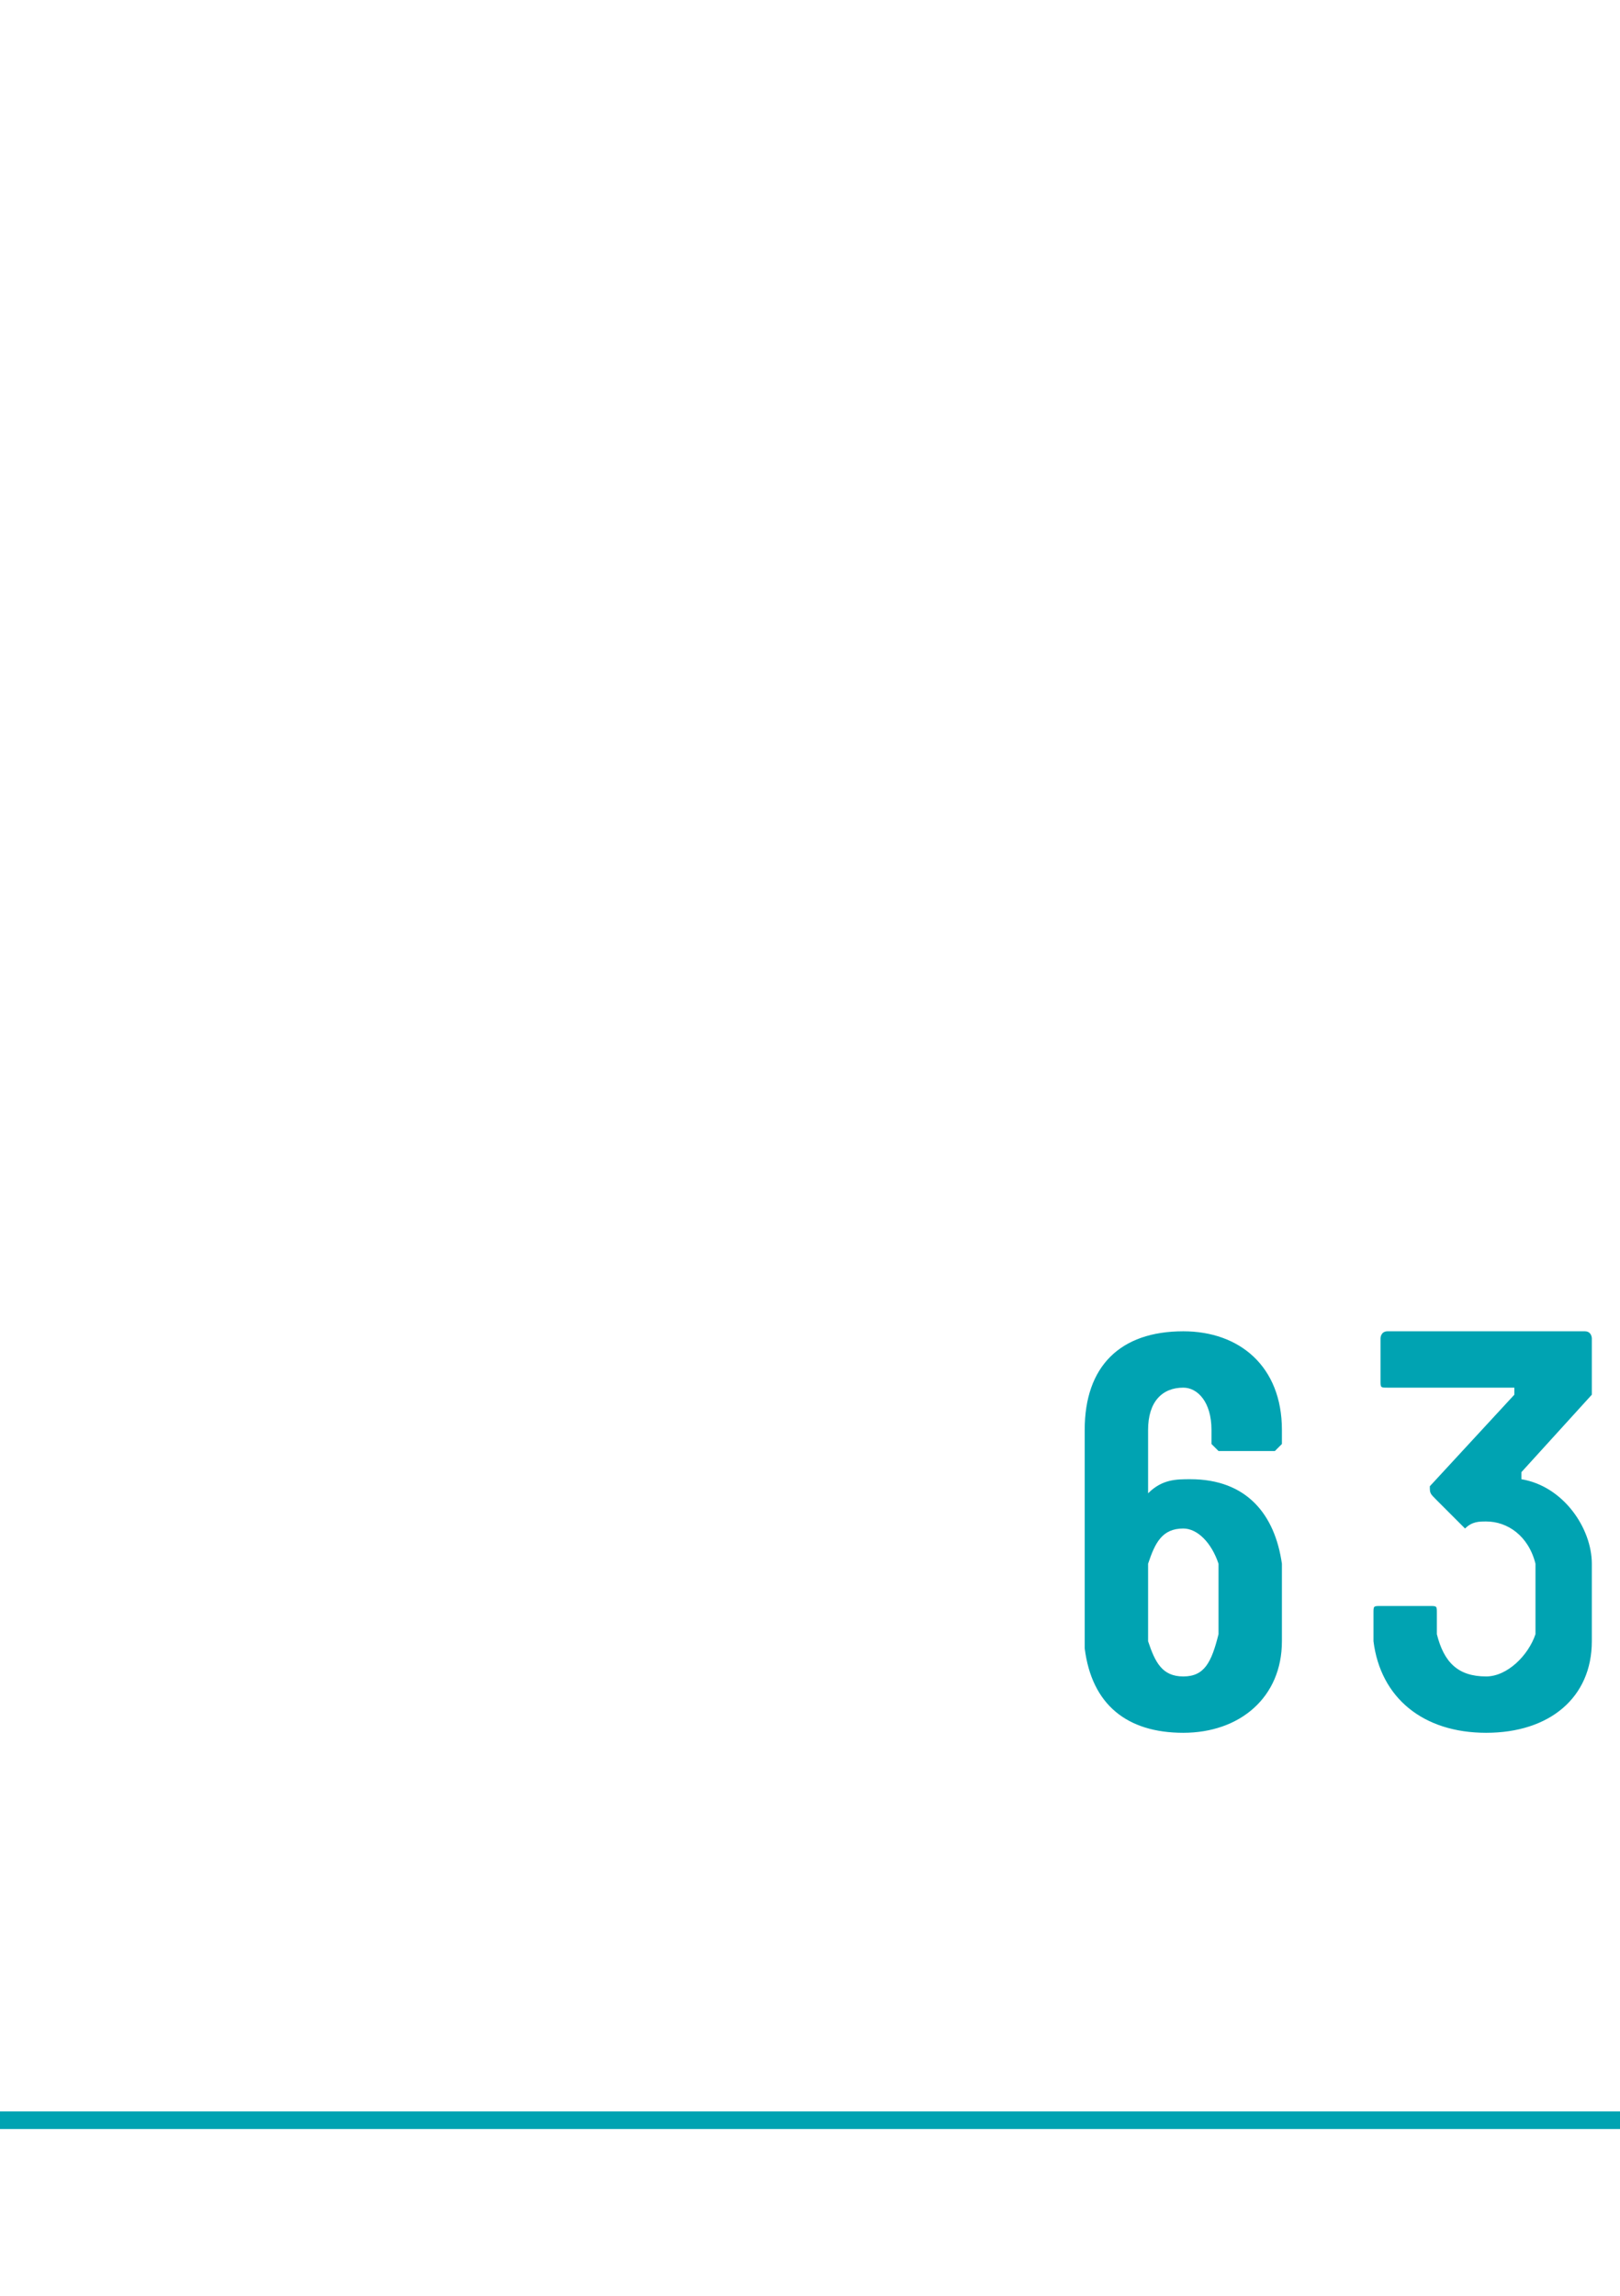 <?xml version="1.0" standalone="no"?>
<!DOCTYPE svg PUBLIC "-//W3C//DTD SVG 1.1//EN" "http://www.w3.org/Graphics/SVG/1.1/DTD/svg11.dtd">
<svg xmlns="http://www.w3.org/2000/svg" version="1.1" width="23px" height="32.6px" viewBox="0 -1 23 32.6" style="top:-1px">
  <desc> </desc>
  <defs/>
  <g class="svg-textframe-paragraphrules">
    <line class="svg-paragraph-ruleabove" y1="29.1" y2="29.1" x1="0" x2="574.2" stroke="#00a3b2" stroke-width="0.25"/>
  </g>
  <g id="Polygon136234">
    <path d="M 18.2 21.8 C 18.2 22 18.2 22.2 18.2 22.3 C 18.2 23.1 17.6 23.6 16.8 23.6 C 16 23.6 15.5 23.2 15.4 22.4 C 15.4 22.2 15.4 22.1 15.4 21.9 C 15.4 21.9 15.4 19.3 15.4 19.3 C 15.4 18.4 15.9 17.9 16.8 17.9 C 17.6 17.9 18.2 18.4 18.2 19.3 C 18.2 19.3 18.2 19.5 18.2 19.5 C 18.2 19.5 18.1 19.6 18.1 19.6 C 18.1 19.6 17.3 19.6 17.3 19.6 C 17.3 19.6 17.2 19.5 17.2 19.5 C 17.2 19.5 17.2 19.3 17.2 19.3 C 17.2 18.9 17 18.7 16.8 18.7 C 16.5 18.7 16.3 18.9 16.3 19.3 C 16.3 19.3 16.3 20.1 16.3 20.1 C 16.3 20.2 16.3 20.2 16.3 20.2 C 16.5 20 16.7 20 16.9 20 C 17.7 20 18.1 20.5 18.2 21.2 C 18.2 21.4 18.2 21.6 18.2 21.8 Z M 17.3 21.7 C 17.3 21.6 17.3 21.4 17.3 21.2 C 17.2 20.9 17 20.7 16.8 20.7 C 16.5 20.7 16.4 20.9 16.3 21.2 C 16.3 21.4 16.3 21.6 16.3 21.7 C 16.3 21.9 16.3 22.1 16.3 22.3 C 16.4 22.6 16.5 22.8 16.8 22.8 C 17.1 22.8 17.2 22.6 17.3 22.2 C 17.3 22.1 17.3 21.9 17.3 21.7 Z M 22.6 21.8 C 22.6 21.9 22.6 22.1 22.6 22.3 C 22.6 23.1 22 23.6 21.1 23.6 C 20.2 23.6 19.6 23.1 19.5 22.3 C 19.5 22.2 19.5 22 19.5 21.9 C 19.5 21.8 19.5 21.8 19.6 21.8 C 19.6 21.8 20.3 21.8 20.3 21.8 C 20.4 21.8 20.4 21.8 20.4 21.9 C 20.4 22 20.4 22.1 20.4 22.2 C 20.5 22.6 20.7 22.8 21.1 22.8 C 21.4 22.8 21.7 22.5 21.8 22.2 C 21.8 22.2 21.8 21.2 21.8 21.2 C 21.7 20.8 21.4 20.6 21.1 20.6 C 21 20.6 20.9 20.6 20.8 20.7 C 20.8 20.7 20.8 20.7 20.7 20.6 C 20.7 20.6 20.4 20.3 20.4 20.3 C 20.3 20.2 20.3 20.2 20.3 20.1 C 20.3 20.1 21.5 18.8 21.5 18.8 C 21.5 18.7 21.5 18.7 21.5 18.7 C 21.5 18.7 19.7 18.7 19.7 18.7 C 19.6 18.7 19.6 18.7 19.6 18.6 C 19.6 18.6 19.6 18 19.6 18 C 19.6 18 19.6 17.9 19.7 17.9 C 19.7 17.9 22.5 17.9 22.5 17.9 C 22.6 17.9 22.6 18 22.6 18 C 22.6 18 22.6 18.7 22.6 18.7 C 22.6 18.7 22.6 18.7 22.6 18.8 C 22.6 18.8 21.6 19.9 21.6 19.9 C 21.6 20 21.6 20 21.6 20 C 22.2 20.1 22.6 20.7 22.6 21.2 C 22.6 21.4 22.6 21.7 22.6 21.8 Z " stroke="none" fill="#00a3b2"/>
  </g>
</svg>